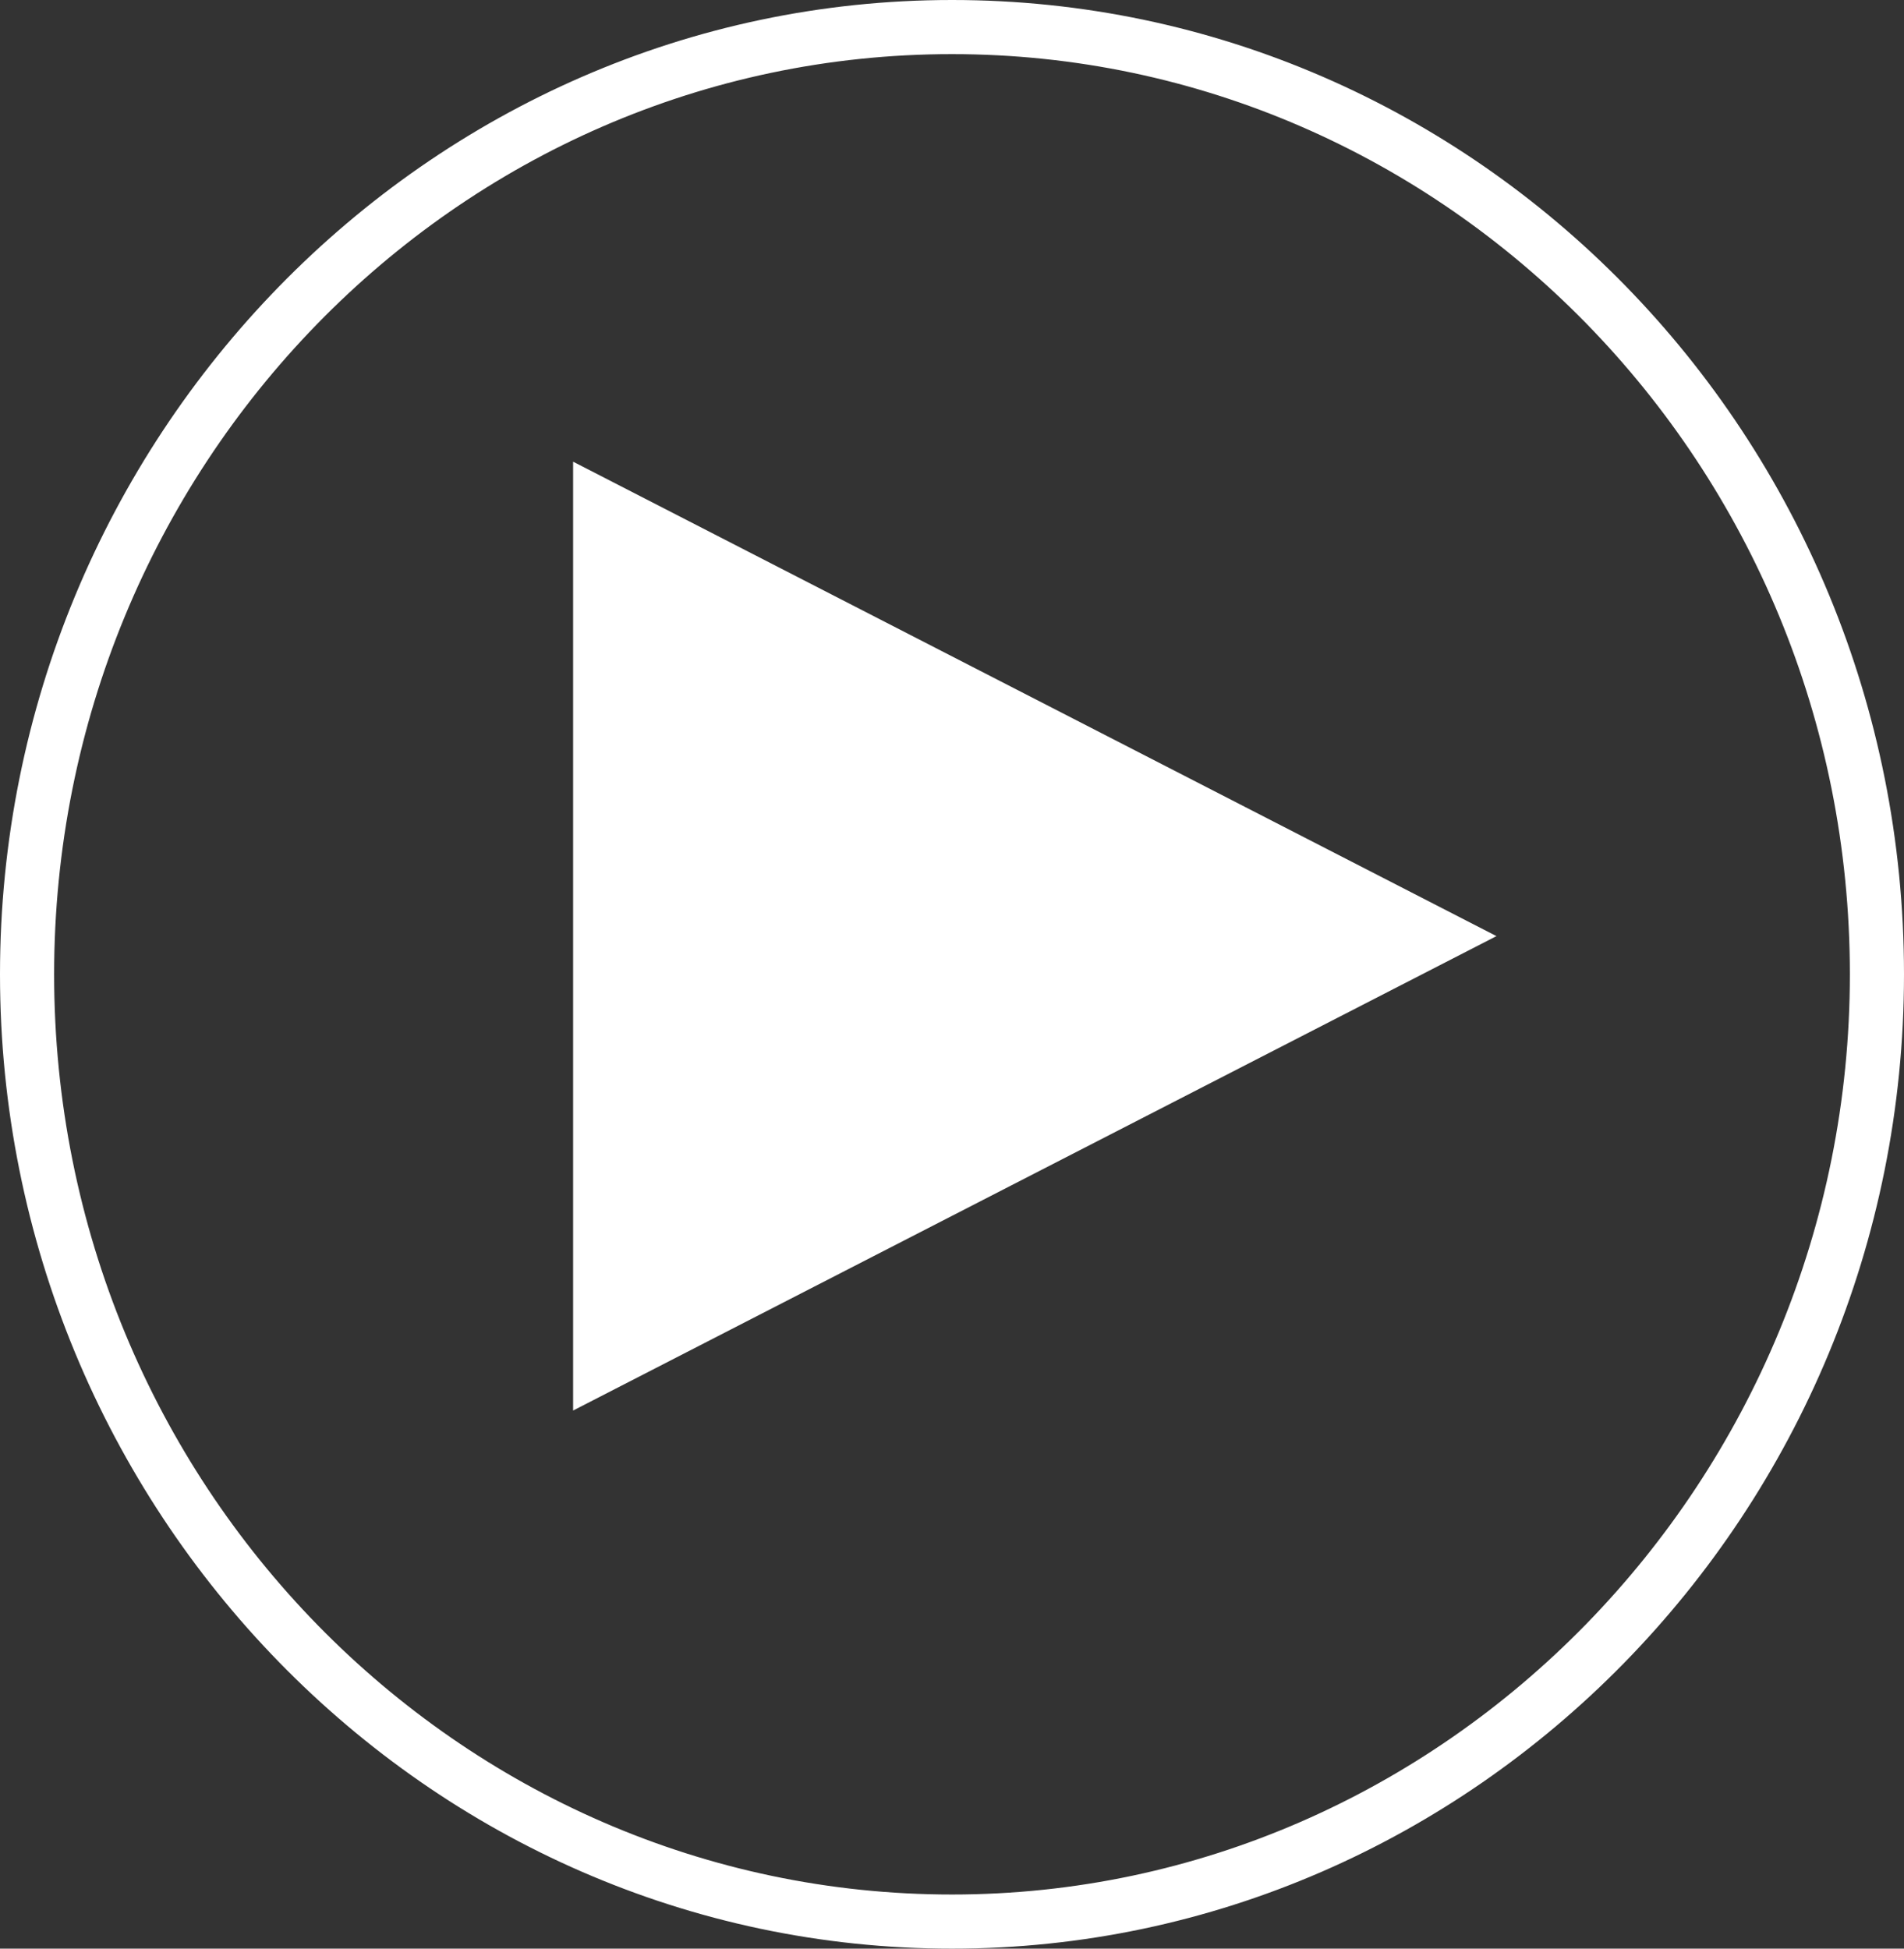 <?xml version="1.0" encoding="utf-8"?>
<!-- Generator: Adobe Illustrator 20.0.0, SVG Export Plug-In . SVG Version: 6.00 Build 0)  -->
<svg version="1.1" id="Ebene_1" xmlns="http://www.w3.org/2000/svg" xmlns:xlink="http://www.w3.org/1999/xlink" x="0px" y="0px"
	 viewBox="0 0 59.8 61.2" style="enable-background:new 0 0 59.8 61.2;" xml:space="preserve">
<rect x="0" y="0" width="59.8" height="61.2" fill="#333333" stroke="none"/>
<style type="text/css">
	.st0{fill:#FFFFFF;}
</style>
<polygon class="st0" points="18,14.5 47,29.4 18,44.3 "/>
<path class="st0" d="M29.9,61.2C13.4,61.2,0,47.4,0,30.6S13.4,0,29.9,0s29.9,13.7,29.9,30.6S46.3,61.2,29.9,61.2z M29.9,1.7
	c-15.6,0-28.2,13-28.2,28.9c0,16,12.7,28.9,28.2,28.9s28.2-13,28.2-28.9C58.1,14.6,45.4,1.7,29.9,1.7z"/>
</svg>
